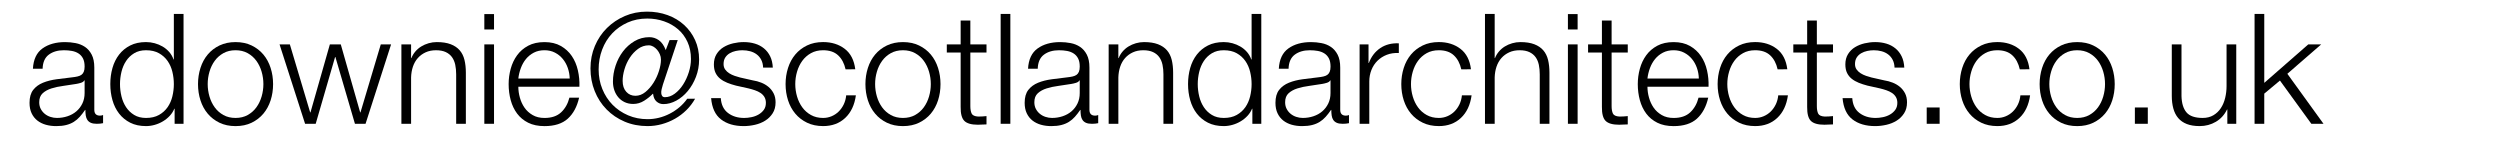 <?xml version="1.0" encoding="utf-8"?>
<!-- Generator: Adobe Illustrator 15.0.0, SVG Export Plug-In . SVG Version: 6.00 Build 0)  -->
<!DOCTYPE svg PUBLIC "-//W3C//DTD SVG 1.1//EN" "http://www.w3.org/Graphics/SVG/1.1/DTD/svg11.dtd">
<svg version="1.1" id="allan" xmlns="http://www.w3.org/2000/svg" xmlns:xlink="http://www.w3.org/1999/xlink" x="0px" y="0px"
	 width="292.481px" height="16.535px" viewBox="0 0 292.481 16.535" enable-background="new 0 0 292.481 16.535"
	 xml:space="preserve">
<g>
	<path d="M3.851,8.039c0.06-1.092,0.435-1.884,1.125-2.376c0.69-0.492,1.569-0.738,2.637-0.738c0.408,0,0.816,0.039,1.224,0.117
		C9.245,5.12,9.611,5.267,9.935,5.482c0.324,0.216,0.588,0.519,0.792,0.909c0.204,0.39,0.306,0.897,0.306,1.521v4.932
		c0,0.457,0.222,0.684,0.666,0.684c0.12,0,0.24-0.023,0.36-0.072v0.954c-0.132,0.024-0.25,0.042-0.351,0.055
		c-0.102,0.012-0.231,0.018-0.387,0.018c-0.288,0-0.519-0.039-0.693-0.117c-0.174-0.078-0.309-0.188-0.405-0.333
		c-0.096-0.144-0.16-0.314-0.189-0.513s-0.045-0.417-0.045-0.657H9.953c-0.205,0.3-0.412,0.567-0.621,0.801
		c-0.21,0.234-0.444,0.433-0.702,0.595c-0.258,0.161-0.555,0.284-0.891,0.368s-0.726,0.126-1.17,0.126
		c-0.432,0-0.837-0.054-1.215-0.161c-0.378-0.108-0.708-0.273-0.99-0.495c-0.282-0.223-0.504-0.504-0.666-0.847
		c-0.162-0.342-0.243-0.747-0.243-1.215c0-0.648,0.144-1.155,0.432-1.521c0.288-0.366,0.669-0.645,1.143-0.837
		C5.504,9.484,6.038,9.35,6.632,9.271c0.594-0.078,1.197-0.153,1.809-0.225C8.669,9.022,8.875,8.99,9.062,8.947
		c0.186-0.042,0.339-0.105,0.459-0.189c0.12-0.083,0.213-0.204,0.279-0.36c0.066-0.156,0.099-0.36,0.099-0.612
		c0-0.384-0.063-0.699-0.189-0.945C9.584,6.596,9.41,6.4,9.188,6.256c-0.222-0.144-0.48-0.243-0.774-0.297
		C8.12,5.905,7.805,5.878,7.469,5.878c-0.708,0-1.293,0.171-1.755,0.513C5.252,6.733,5.009,7.282,4.985,8.039H3.851z M9.899,9.406
		H9.863c-0.072,0.132-0.21,0.228-0.414,0.288S9.065,9.796,8.909,9.82c-0.48,0.084-0.975,0.159-1.485,0.225
		c-0.51,0.066-0.975,0.165-1.395,0.297c-0.42,0.132-0.765,0.321-1.035,0.567c-0.27,0.246-0.405,0.597-0.405,1.053
		c0,0.288,0.057,0.543,0.171,0.765s0.267,0.414,0.459,0.576s0.414,0.285,0.666,0.369s0.51,0.126,0.774,0.126
		c0.432,0,0.846-0.066,1.242-0.198s0.741-0.324,1.035-0.576c0.294-0.252,0.528-0.558,0.702-0.918s0.261-0.768,0.261-1.224V9.406z"/>
	<path d="M21.473,14.482h-1.044v-1.764h-0.036c-0.12,0.3-0.297,0.576-0.531,0.829c-0.234,0.252-0.501,0.468-0.801,0.647
		s-0.621,0.318-0.963,0.414c-0.342,0.096-0.681,0.144-1.017,0.144c-0.708,0-1.323-0.132-1.845-0.396s-0.957-0.621-1.305-1.071
		c-0.348-0.45-0.606-0.972-0.774-1.566c-0.168-0.594-0.252-1.221-0.252-1.881c0-0.66,0.083-1.287,0.252-1.881
		c0.168-0.594,0.426-1.116,0.774-1.566c0.348-0.45,0.783-0.807,1.305-1.071c0.522-0.264,1.137-0.396,1.845-0.396
		c0.348,0,0.687,0.045,1.017,0.135c0.33,0.09,0.639,0.219,0.927,0.387c0.288,0.168,0.542,0.378,0.765,0.63
		c0.222,0.252,0.393,0.546,0.513,0.882h0.036V1.63h1.134V14.482z M14.039,9.838c0,0.48,0.057,0.957,0.171,1.431
		c0.114,0.474,0.294,0.897,0.54,1.269s0.561,0.675,0.945,0.909c0.384,0.234,0.846,0.352,1.386,0.352c0.6,0,1.107-0.117,1.521-0.352
		c0.414-0.233,0.75-0.537,1.008-0.909c0.258-0.372,0.444-0.795,0.558-1.269c0.114-0.474,0.171-0.951,0.171-1.431
		s-0.057-0.957-0.171-1.431c-0.114-0.474-0.3-0.896-0.558-1.269c-0.258-0.372-0.594-0.675-1.008-0.909s-0.921-0.351-1.521-0.351
		c-0.54,0-1.002,0.117-1.386,0.351c-0.384,0.234-0.699,0.537-0.945,0.909c-0.246,0.373-0.426,0.795-0.54,1.269
		C14.096,8.882,14.039,9.358,14.039,9.838z"/>
	<path d="M27.557,4.924c0.708,0,1.335,0.132,1.881,0.396c0.546,0.264,1.005,0.618,1.377,1.062c0.372,0.444,0.654,0.966,0.846,1.566
		c0.192,0.601,0.288,1.23,0.288,1.89c0,0.672-0.096,1.305-0.288,1.899c-0.192,0.594-0.474,1.113-0.846,1.557
		c-0.372,0.444-0.832,0.799-1.377,1.063s-1.173,0.396-1.881,0.396s-1.335-0.132-1.881-0.396c-0.546-0.264-1.005-0.618-1.377-1.063
		c-0.372-0.443-0.654-0.962-0.846-1.557c-0.192-0.594-0.288-1.227-0.288-1.899c0-0.66,0.096-1.29,0.288-1.89
		c0.192-0.6,0.474-1.122,0.846-1.566c0.372-0.444,0.831-0.798,1.377-1.062C26.222,5.057,26.849,4.924,27.557,4.924z M27.557,5.878
		c-0.54,0-1.014,0.114-1.422,0.342c-0.408,0.229-0.747,0.528-1.017,0.9s-0.474,0.795-0.612,1.269
		c-0.138,0.474-0.207,0.957-0.207,1.449c0,0.492,0.069,0.975,0.207,1.449c0.138,0.474,0.342,0.897,0.612,1.269
		s0.609,0.672,1.017,0.899c0.408,0.229,0.882,0.343,1.422,0.343s1.014-0.114,1.422-0.343c0.408-0.228,0.747-0.527,1.017-0.899
		s0.474-0.795,0.612-1.269c0.138-0.474,0.207-0.957,0.207-1.449c0-0.492-0.069-0.975-0.207-1.449
		c-0.138-0.474-0.342-0.897-0.612-1.269s-0.609-0.672-1.017-0.9C28.571,5.993,28.097,5.878,27.557,5.878z"/>
	<path d="M32.705,5.194h1.206l2.376,7.956h0.036l2.268-7.956h1.278l2.268,7.956h0.036l2.376-7.956h1.206l-2.988,9.288h-1.242
		L39.239,6.67h-0.036l-2.268,7.812h-1.242L32.705,5.194z"/>
	<path d="M46.96,5.194h1.134v1.602h0.036c0.108-0.276,0.261-0.531,0.459-0.765c0.198-0.234,0.429-0.432,0.693-0.594
		c0.264-0.162,0.552-0.288,0.864-0.378c0.312-0.09,0.63-0.135,0.954-0.135c0.648,0,1.19,0.084,1.629,0.252
		c0.438,0.168,0.789,0.405,1.053,0.711c0.264,0.306,0.45,0.682,0.558,1.125c0.108,0.444,0.162,0.942,0.162,1.494v5.976h-1.134V8.687
		c0-0.396-0.036-0.765-0.108-1.107c-0.072-0.342-0.198-0.639-0.378-0.891c-0.18-0.252-0.423-0.45-0.729-0.594
		c-0.306-0.144-0.687-0.216-1.143-0.216s-0.861,0.081-1.215,0.243c-0.354,0.162-0.657,0.384-0.909,0.666
		c-0.252,0.282-0.444,0.618-0.576,1.008c-0.132,0.39-0.204,0.813-0.216,1.269v5.418H46.96V5.194z"/>
	<path d="M56.663,1.648h1.134v1.8h-1.134V1.648z M56.663,5.194h1.134v9.288h-1.134V5.194z"/>
	<path d="M60.641,10.145c0,0.42,0.06,0.846,0.18,1.278s0.3,0.822,0.54,1.17c0.24,0.348,0.555,0.636,0.945,0.864
		c0.39,0.229,0.855,0.343,1.395,0.343c0.828,0,1.476-0.219,1.944-0.657c0.468-0.438,0.792-1.011,0.972-1.719h1.134
		c-0.24,1.056-0.681,1.875-1.323,2.458c-0.642,0.582-1.551,0.872-2.727,0.872c-0.744,0-1.38-0.132-1.908-0.396
		c-0.528-0.264-0.96-0.621-1.296-1.071c-0.336-0.45-0.585-0.972-0.747-1.566c-0.162-0.594-0.243-1.221-0.243-1.881
		c0-0.612,0.081-1.212,0.243-1.8s0.411-1.113,0.747-1.575s0.768-0.834,1.296-1.116c0.528-0.282,1.164-0.423,1.908-0.423
		c0.744,0,1.38,0.15,1.908,0.45s0.957,0.693,1.287,1.179c0.33,0.486,0.567,1.044,0.711,1.674s0.204,1.269,0.18,1.917H60.641z
		 M66.652,9.19c-0.012-0.432-0.087-0.846-0.225-1.242c-0.138-0.396-0.333-0.747-0.585-1.053c-0.252-0.306-0.558-0.552-0.918-0.738
		c-0.36-0.186-0.768-0.279-1.224-0.279c-0.468,0-0.882,0.093-1.242,0.279c-0.36,0.187-0.666,0.432-0.918,0.738
		s-0.453,0.66-0.603,1.062c-0.15,0.402-0.249,0.813-0.297,1.233H66.652z"/>
	<path d="M77.561,9.875c-0.061,0.192-0.111,0.378-0.153,0.558c-0.042,0.18-0.057,0.339-0.045,0.477
		c0.012,0.138,0.051,0.25,0.117,0.333c0.065,0.084,0.171,0.126,0.315,0.126c0.396,0,0.78-0.138,1.152-0.414s0.696-0.63,0.972-1.062
		c0.276-0.432,0.498-0.912,0.666-1.44c0.168-0.528,0.252-1.044,0.252-1.548c0-0.744-0.135-1.41-0.405-1.998
		c-0.27-0.587-0.639-1.083-1.107-1.485c-0.468-0.402-1.011-0.711-1.629-0.927C77.077,2.278,76.42,2.17,75.724,2.17
		c-0.84,0-1.608,0.156-2.304,0.468c-0.696,0.313-1.296,0.735-1.8,1.269c-0.504,0.534-0.894,1.164-1.17,1.89S70.036,7.3,70.036,8.128
		c0,0.816,0.144,1.578,0.432,2.286s0.687,1.323,1.197,1.845c0.51,0.522,1.116,0.933,1.818,1.233c0.702,0.301,1.461,0.45,2.277,0.45
		c0.444,0,0.885-0.054,1.323-0.162c0.438-0.107,0.861-0.267,1.269-0.477c0.408-0.21,0.786-0.462,1.134-0.756
		c0.348-0.294,0.654-0.627,0.918-0.999h0.918c-0.276,0.492-0.615,0.936-1.017,1.332s-0.846,0.732-1.332,1.008
		c-0.486,0.276-1.002,0.489-1.548,0.639c-0.546,0.15-1.101,0.225-1.665,0.225c-0.972,0-1.866-0.174-2.682-0.521
		s-1.521-0.825-2.115-1.431c-0.594-0.605-1.056-1.32-1.386-2.142c-0.33-0.822-0.495-1.707-0.495-2.655
		c0-0.936,0.171-1.809,0.513-2.619c0.342-0.81,0.813-1.512,1.413-2.106c0.6-0.594,1.299-1.062,2.097-1.404
		c0.798-0.342,1.659-0.513,2.583-0.513c0.864,0,1.667,0.135,2.412,0.405s1.389,0.654,1.935,1.152s0.975,1.089,1.287,1.773
		s0.468,1.44,0.468,2.268c0,0.72-0.124,1.398-0.369,2.034c-0.246,0.636-0.567,1.191-0.963,1.665
		c-0.396,0.475-0.843,0.846-1.341,1.116s-0.999,0.405-1.503,0.405c-0.312,0-0.582-0.102-0.81-0.306s-0.36-0.504-0.396-0.9h-0.036
		c-0.276,0.288-0.612,0.558-1.008,0.81s-0.822,0.378-1.278,0.378c-0.372,0-0.705-0.069-0.999-0.207
		c-0.294-0.138-0.543-0.327-0.747-0.567c-0.204-0.24-0.36-0.516-0.468-0.828c-0.108-0.312-0.162-0.648-0.162-1.008
		c0-0.624,0.102-1.245,0.306-1.863s0.492-1.173,0.864-1.665c0.372-0.492,0.822-0.894,1.35-1.206c0.528-0.312,1.11-0.468,1.746-0.468
		c0.396,0,0.762,0.117,1.098,0.351c0.336,0.234,0.606,0.621,0.81,1.161l0.45-1.17h0.954L77.561,9.875z M75.904,5.302
		c-0.456,0-0.873,0.138-1.251,0.414c-0.378,0.276-0.702,0.621-0.972,1.035s-0.477,0.864-0.621,1.35
		c-0.144,0.486-0.216,0.939-0.216,1.359c0,0.54,0.141,0.966,0.423,1.278c0.282,0.313,0.639,0.468,1.071,0.468
		c0.42,0,0.81-0.147,1.17-0.441s0.675-0.654,0.945-1.08s0.483-0.885,0.639-1.377c0.156-0.492,0.234-0.936,0.234-1.332
		c0-0.216-0.042-0.423-0.126-0.621c-0.084-0.198-0.192-0.375-0.324-0.531c-0.132-0.156-0.282-0.282-0.45-0.378
		C76.258,5.351,76.084,5.302,75.904,5.302z"/>
	<path d="M89.278,7.913c-0.012-0.348-0.084-0.651-0.216-0.909c-0.132-0.258-0.309-0.471-0.531-0.639
		c-0.222-0.168-0.477-0.291-0.765-0.369s-0.594-0.117-0.918-0.117c-0.252,0-0.507,0.027-0.765,0.082
		c-0.258,0.054-0.495,0.145-0.711,0.271c-0.216,0.127-0.39,0.293-0.522,0.498c-0.132,0.206-0.198,0.459-0.198,0.76
		c0,0.254,0.063,0.468,0.189,0.643s0.285,0.323,0.477,0.443c0.192,0.121,0.402,0.22,0.63,0.299s0.438,0.142,0.63,0.19l1.512,0.341
		c0.324,0.048,0.645,0.135,0.963,0.26s0.6,0.29,0.846,0.494c0.246,0.203,0.447,0.455,0.603,0.753
		c0.156,0.299,0.234,0.652,0.234,1.059c0,0.502-0.114,0.93-0.342,1.283c-0.228,0.354-0.519,0.641-0.873,0.861
		c-0.354,0.222-0.753,0.383-1.197,0.484s-0.882,0.152-1.314,0.152c-1.092,0-1.977-0.261-2.655-0.782
		c-0.678-0.522-1.065-1.353-1.161-2.493h1.134c0.048,0.768,0.327,1.347,0.837,1.737c0.51,0.39,1.143,0.585,1.899,0.585
		c0.264,0,0.546-0.03,0.846-0.091c0.3-0.06,0.576-0.161,0.828-0.306c0.252-0.144,0.459-0.327,0.621-0.549
		c0.162-0.222,0.243-0.495,0.243-0.819c0-0.264-0.057-0.492-0.171-0.684c-0.114-0.192-0.267-0.351-0.459-0.477
		s-0.411-0.231-0.657-0.315c-0.246-0.084-0.495-0.156-0.747-0.216l-1.458-0.324c-0.372-0.096-0.714-0.207-1.026-0.333
		c-0.313-0.126-0.585-0.282-0.819-0.468c-0.234-0.186-0.417-0.414-0.549-0.684c-0.132-0.27-0.198-0.603-0.198-0.999
		c0-0.468,0.105-0.87,0.315-1.206s0.483-0.606,0.819-0.81c0.336-0.204,0.711-0.354,1.125-0.45c0.414-0.096,0.825-0.144,1.233-0.144
		c0.468,0,0.903,0.06,1.305,0.18c0.402,0.12,0.756,0.306,1.062,0.558c0.306,0.252,0.549,0.564,0.729,0.936
		c0.18,0.372,0.282,0.81,0.306,1.314H89.278z"/>
	<path d="M98.926,8.11c-0.156-0.696-0.447-1.242-0.873-1.638s-1.011-0.594-1.755-0.594c-0.54,0-1.014,0.114-1.422,0.342
		c-0.408,0.229-0.747,0.528-1.017,0.9s-0.474,0.795-0.612,1.269c-0.138,0.474-0.207,0.957-0.207,1.449
		c0,0.492,0.069,0.975,0.207,1.449c0.138,0.474,0.342,0.897,0.612,1.269s0.609,0.672,1.017,0.899
		c0.408,0.229,0.882,0.343,1.422,0.343c0.348,0,0.678-0.066,0.99-0.198c0.312-0.132,0.588-0.315,0.828-0.549
		c0.24-0.234,0.438-0.513,0.594-0.837c0.156-0.324,0.252-0.678,0.288-1.062h1.134c-0.156,1.128-0.573,2.01-1.251,2.646
		c-0.678,0.636-1.539,0.953-2.583,0.953c-0.708,0-1.335-0.132-1.881-0.396c-0.546-0.264-1.005-0.618-1.377-1.063
		c-0.372-0.443-0.654-0.962-0.846-1.557c-0.192-0.594-0.288-1.227-0.288-1.899c0-0.66,0.096-1.29,0.288-1.89
		c0.192-0.6,0.474-1.122,0.846-1.566c0.372-0.444,0.831-0.798,1.377-1.062c0.546-0.264,1.173-0.396,1.881-0.396
		c0.996,0,1.839,0.264,2.529,0.792c0.69,0.528,1.101,1.326,1.233,2.394H98.926z"/>
	<path d="M105.64,4.924c0.708,0,1.335,0.132,1.881,0.396c0.546,0.264,1.005,0.618,1.377,1.062c0.372,0.444,0.654,0.966,0.846,1.566
		c0.192,0.601,0.288,1.23,0.288,1.89c0,0.672-0.096,1.305-0.288,1.899c-0.192,0.594-0.474,1.113-0.846,1.557
		c-0.372,0.444-0.832,0.799-1.377,1.063s-1.173,0.396-1.881,0.396s-1.335-0.132-1.881-0.396c-0.546-0.264-1.005-0.618-1.377-1.063
		c-0.372-0.443-0.654-0.962-0.846-1.557c-0.192-0.594-0.288-1.227-0.288-1.899c0-0.66,0.096-1.29,0.288-1.89
		c0.192-0.6,0.474-1.122,0.846-1.566c0.372-0.444,0.831-0.798,1.377-1.062C104.305,5.057,104.932,4.924,105.64,4.924z M105.64,5.878
		c-0.54,0-1.014,0.114-1.422,0.342c-0.408,0.229-0.747,0.528-1.017,0.9s-0.474,0.795-0.612,1.269
		c-0.138,0.474-0.207,0.957-0.207,1.449c0,0.492,0.069,0.975,0.207,1.449c0.138,0.474,0.342,0.897,0.612,1.269
		s0.609,0.672,1.017,0.899c0.408,0.229,0.882,0.343,1.422,0.343s1.014-0.114,1.422-0.343c0.408-0.228,0.747-0.527,1.017-0.899
		s0.474-0.795,0.612-1.269c0.138-0.474,0.207-0.957,0.207-1.449c0-0.492-0.069-0.975-0.207-1.449
		c-0.138-0.474-0.342-0.897-0.612-1.269s-0.609-0.672-1.017-0.9C106.654,5.993,106.18,5.878,105.64,5.878z"/>
	<path d="M113.523,5.194h1.89v0.954h-1.89v6.264c0,0.372,0.051,0.663,0.153,0.873c0.102,0.21,0.357,0.327,0.765,0.352
		c0.324,0,0.648-0.019,0.972-0.055v0.973c-0.168,0-0.336,0.006-0.504,0.018c-0.168,0.012-0.336,0.019-0.504,0.019
		c-0.756,0-1.284-0.15-1.584-0.45c-0.3-0.3-0.444-0.847-0.432-1.638V6.148h-1.62V5.194h1.62v-2.79h1.134V5.194z"/>
	<path d="M117.069,1.63h1.134v12.852h-1.134V1.63z"/>
	<path d="M120.273,8.039c0.06-1.092,0.435-1.884,1.125-2.376c0.69-0.492,1.569-0.738,2.637-0.738c0.408,0,0.816,0.039,1.224,0.117
		c0.408,0.078,0.774,0.225,1.098,0.441c0.324,0.216,0.588,0.519,0.792,0.909c0.204,0.39,0.306,0.897,0.306,1.521v4.932
		c0,0.457,0.222,0.684,0.666,0.684c0.12,0,0.24-0.023,0.36-0.072v0.954c-0.132,0.024-0.25,0.042-0.351,0.055
		c-0.102,0.012-0.231,0.018-0.387,0.018c-0.288,0-0.519-0.039-0.693-0.117c-0.174-0.078-0.309-0.188-0.405-0.333
		c-0.096-0.144-0.16-0.314-0.189-0.513s-0.045-0.417-0.045-0.657h-0.036c-0.205,0.3-0.412,0.567-0.621,0.801
		c-0.21,0.234-0.444,0.433-0.702,0.595c-0.258,0.161-0.555,0.284-0.891,0.368s-0.726,0.126-1.17,0.126
		c-0.432,0-0.837-0.054-1.215-0.161c-0.378-0.108-0.708-0.273-0.99-0.495c-0.282-0.223-0.504-0.504-0.666-0.847
		c-0.162-0.342-0.243-0.747-0.243-1.215c0-0.648,0.144-1.155,0.432-1.521c0.288-0.366,0.669-0.645,1.143-0.837
		c0.474-0.192,1.008-0.327,1.602-0.405c0.594-0.078,1.197-0.153,1.809-0.225c0.228-0.024,0.435-0.057,0.621-0.099
		c0.186-0.042,0.339-0.105,0.459-0.189c0.12-0.083,0.213-0.204,0.279-0.36c0.066-0.156,0.099-0.36,0.099-0.612
		c0-0.384-0.063-0.699-0.189-0.945c-0.126-0.246-0.3-0.441-0.522-0.585c-0.222-0.144-0.48-0.243-0.774-0.297
		c-0.294-0.054-0.609-0.081-0.945-0.081c-0.708,0-1.293,0.171-1.755,0.513c-0.462,0.342-0.705,0.891-0.729,1.647H120.273z
		 M126.321,9.406h-0.036c-0.072,0.132-0.21,0.228-0.414,0.288s-0.384,0.102-0.54,0.126c-0.48,0.084-0.975,0.159-1.485,0.225
		c-0.51,0.066-0.975,0.165-1.395,0.297c-0.42,0.132-0.765,0.321-1.035,0.567c-0.27,0.246-0.405,0.597-0.405,1.053
		c0,0.288,0.057,0.543,0.171,0.765s0.267,0.414,0.459,0.576s0.414,0.285,0.666,0.369s0.51,0.126,0.774,0.126
		c0.432,0,0.846-0.066,1.242-0.198s0.741-0.324,1.035-0.576c0.294-0.252,0.528-0.558,0.702-0.918s0.261-0.768,0.261-1.224V9.406z"/>
	<path d="M129.705,5.194h1.134v1.602h0.036c0.108-0.276,0.261-0.531,0.459-0.765c0.198-0.234,0.429-0.432,0.693-0.594
		c0.264-0.162,0.552-0.288,0.864-0.378c0.312-0.09,0.63-0.135,0.954-0.135c0.648,0,1.19,0.084,1.629,0.252
		c0.438,0.168,0.789,0.405,1.053,0.711c0.264,0.306,0.45,0.682,0.558,1.125c0.108,0.444,0.162,0.942,0.162,1.494v5.976h-1.134V8.687
		c0-0.396-0.036-0.765-0.108-1.107c-0.072-0.342-0.198-0.639-0.378-0.891c-0.18-0.252-0.423-0.45-0.729-0.594
		c-0.306-0.144-0.687-0.216-1.143-0.216s-0.861,0.081-1.215,0.243c-0.354,0.162-0.657,0.384-0.909,0.666
		c-0.252,0.282-0.444,0.618-0.576,1.008c-0.132,0.39-0.204,0.813-0.216,1.269v5.418h-1.134V5.194z"/>
	<path d="M147.561,14.482h-1.044v-1.764h-0.036c-0.12,0.3-0.297,0.576-0.531,0.829c-0.233,0.252-0.501,0.468-0.801,0.647
		s-0.621,0.318-0.963,0.414s-0.681,0.144-1.017,0.144c-0.709,0-1.323-0.132-1.846-0.396c-0.521-0.264-0.957-0.621-1.305-1.071
		c-0.349-0.45-0.606-0.972-0.774-1.566c-0.168-0.594-0.252-1.221-0.252-1.881c0-0.66,0.084-1.287,0.252-1.881
		c0.168-0.594,0.426-1.116,0.774-1.566c0.348-0.45,0.783-0.807,1.305-1.071c0.522-0.264,1.137-0.396,1.846-0.396
		c0.348,0,0.687,0.045,1.017,0.135c0.33,0.09,0.639,0.219,0.927,0.387c0.288,0.168,0.543,0.378,0.766,0.63
		c0.222,0.252,0.393,0.546,0.513,0.882h0.036V1.63h1.134V14.482z M140.127,9.838c0,0.48,0.057,0.957,0.171,1.431
		c0.113,0.474,0.294,0.897,0.54,1.269c0.245,0.372,0.561,0.675,0.944,0.909c0.384,0.234,0.847,0.352,1.387,0.352
		c0.6,0,1.106-0.117,1.521-0.352c0.414-0.233,0.75-0.537,1.008-0.909s0.444-0.795,0.559-1.269c0.113-0.474,0.171-0.951,0.171-1.431
		s-0.058-0.957-0.171-1.431c-0.114-0.474-0.301-0.896-0.559-1.269c-0.258-0.372-0.594-0.675-1.008-0.909s-0.921-0.351-1.521-0.351
		c-0.54,0-1.003,0.117-1.387,0.351s-0.699,0.537-0.944,0.909c-0.246,0.373-0.427,0.795-0.54,1.269
		C140.184,8.882,140.127,9.358,140.127,9.838z"/>
	<path d="M149.612,8.039c0.061-1.092,0.436-1.884,1.125-2.376c0.69-0.492,1.569-0.738,2.638-0.738c0.407,0,0.815,0.039,1.224,0.117
		s0.774,0.225,1.098,0.441c0.324,0.216,0.588,0.519,0.792,0.909s0.307,0.897,0.307,1.521v4.932c0,0.457,0.222,0.684,0.666,0.684
		c0.119,0,0.239-0.023,0.359-0.072v0.954c-0.132,0.024-0.249,0.042-0.351,0.055c-0.103,0.012-0.231,0.018-0.387,0.018
		c-0.288,0-0.52-0.039-0.693-0.117s-0.31-0.188-0.405-0.333c-0.096-0.144-0.159-0.314-0.188-0.513
		c-0.03-0.198-0.045-0.417-0.045-0.657h-0.036c-0.204,0.3-0.411,0.567-0.621,0.801c-0.21,0.234-0.444,0.433-0.702,0.595
		c-0.258,0.161-0.555,0.284-0.891,0.368c-0.337,0.084-0.727,0.126-1.17,0.126c-0.433,0-0.838-0.054-1.216-0.161
		c-0.378-0.108-0.708-0.273-0.989-0.495c-0.282-0.223-0.504-0.504-0.666-0.847c-0.162-0.342-0.243-0.747-0.243-1.215
		c0-0.648,0.144-1.155,0.432-1.521c0.288-0.366,0.669-0.645,1.144-0.837c0.474-0.192,1.008-0.327,1.602-0.405
		s1.197-0.153,1.809-0.225c0.229-0.024,0.436-0.057,0.621-0.099c0.187-0.042,0.339-0.105,0.459-0.189
		c0.12-0.083,0.213-0.204,0.279-0.36c0.065-0.156,0.099-0.36,0.099-0.612c0-0.384-0.063-0.699-0.188-0.945
		c-0.126-0.246-0.3-0.441-0.522-0.585c-0.222-0.144-0.479-0.243-0.773-0.297c-0.294-0.054-0.609-0.081-0.945-0.081
		c-0.708,0-1.293,0.171-1.755,0.513c-0.462,0.342-0.705,0.891-0.729,1.647H149.612z M155.66,9.406h-0.035
		c-0.072,0.132-0.211,0.228-0.414,0.288c-0.204,0.06-0.385,0.102-0.54,0.126c-0.48,0.084-0.976,0.159-1.485,0.225
		s-0.975,0.165-1.395,0.297c-0.421,0.132-0.766,0.321-1.035,0.567c-0.271,0.246-0.405,0.597-0.405,1.053
		c0,0.288,0.057,0.543,0.171,0.765s0.267,0.414,0.459,0.576s0.414,0.285,0.666,0.369s0.51,0.126,0.774,0.126
		c0.432,0,0.846-0.066,1.242-0.198c0.396-0.132,0.74-0.324,1.034-0.576s0.528-0.558,0.702-0.918s0.261-0.768,0.261-1.224V9.406z"/>
	<path d="M159.063,5.194h1.044v2.178h0.036c0.288-0.756,0.734-1.338,1.341-1.746c0.605-0.408,1.329-0.594,2.169-0.558v1.134
		c-0.516-0.024-0.984,0.045-1.404,0.207c-0.42,0.162-0.782,0.394-1.089,0.693c-0.306,0.3-0.543,0.66-0.711,1.08
		s-0.252,0.87-0.252,1.35v4.95h-1.134V5.194z"/>
	<path d="M170.96,8.11c-0.156-0.696-0.447-1.242-0.873-1.638s-1.011-0.594-1.755-0.594c-0.54,0-1.014,0.114-1.422,0.342
		c-0.408,0.229-0.747,0.528-1.017,0.9c-0.271,0.372-0.475,0.795-0.612,1.269c-0.139,0.474-0.207,0.957-0.207,1.449
		c0,0.492,0.068,0.975,0.207,1.449c0.138,0.474,0.342,0.897,0.612,1.269c0.27,0.372,0.608,0.672,1.017,0.899
		c0.408,0.229,0.882,0.343,1.422,0.343c0.348,0,0.678-0.066,0.99-0.198c0.312-0.132,0.588-0.315,0.828-0.549
		c0.239-0.234,0.438-0.513,0.594-0.837c0.156-0.324,0.252-0.678,0.288-1.062h1.134c-0.156,1.128-0.573,2.01-1.251,2.646
		c-0.678,0.636-1.539,0.953-2.583,0.953c-0.708,0-1.335-0.132-1.881-0.396s-1.005-0.618-1.377-1.063
		c-0.372-0.443-0.654-0.962-0.846-1.557c-0.192-0.594-0.288-1.227-0.288-1.899c0-0.66,0.096-1.29,0.288-1.89
		c0.191-0.6,0.474-1.122,0.846-1.566c0.372-0.444,0.831-0.798,1.377-1.062c0.546-0.264,1.173-0.396,1.881-0.396
		c0.996,0,1.839,0.264,2.529,0.792c0.689,0.528,1.101,1.326,1.232,2.394H170.96z"/>
	<path d="M173.731,1.63h1.135v5.166h0.036c0.107-0.276,0.261-0.531,0.459-0.765c0.197-0.234,0.429-0.432,0.692-0.594
		s0.552-0.288,0.864-0.378c0.312-0.09,0.63-0.135,0.954-0.135c0.647,0,1.19,0.084,1.629,0.252c0.438,0.168,0.789,0.405,1.053,0.711
		c0.264,0.306,0.45,0.682,0.559,1.125c0.107,0.444,0.161,0.942,0.161,1.494v5.976h-1.134V8.687c0-0.396-0.036-0.765-0.107-1.107
		c-0.072-0.342-0.198-0.639-0.378-0.891c-0.181-0.252-0.424-0.45-0.729-0.594s-0.687-0.216-1.143-0.216s-0.861,0.081-1.215,0.243
		c-0.354,0.162-0.657,0.384-0.909,0.666c-0.252,0.282-0.444,0.618-0.576,1.008c-0.132,0.39-0.204,0.813-0.216,1.269v5.418h-1.135
		V1.63z"/>
	<path d="M183.434,1.648h1.135v1.8h-1.135V1.648z M183.434,5.194h1.135v9.288h-1.135V5.194z"/>
	<path d="M188.546,5.194h1.89v0.954h-1.89v6.264c0,0.372,0.051,0.663,0.153,0.873c0.102,0.21,0.356,0.327,0.765,0.352
		c0.324,0,0.648-0.019,0.972-0.055v0.973c-0.168,0-0.336,0.006-0.504,0.018s-0.336,0.019-0.504,0.019
		c-0.756,0-1.284-0.15-1.584-0.45s-0.443-0.847-0.432-1.638V6.148h-1.62V5.194h1.62v-2.79h1.134V5.194z"/>
	<path d="M192.74,10.145c0,0.42,0.06,0.846,0.18,1.278s0.3,0.822,0.54,1.17c0.24,0.348,0.555,0.636,0.945,0.864
		c0.39,0.229,0.854,0.343,1.395,0.343c0.828,0,1.477-0.219,1.944-0.657c0.468-0.438,0.792-1.011,0.972-1.719h1.135
		c-0.24,1.056-0.682,1.875-1.323,2.458c-0.643,0.582-1.552,0.872-2.728,0.872c-0.744,0-1.38-0.132-1.907-0.396
		c-0.528-0.264-0.961-0.621-1.297-1.071c-0.336-0.45-0.585-0.972-0.746-1.566c-0.162-0.594-0.243-1.221-0.243-1.881
		c0-0.612,0.081-1.212,0.243-1.8c0.161-0.588,0.41-1.113,0.746-1.575s0.769-0.834,1.297-1.116c0.527-0.282,1.163-0.423,1.907-0.423
		s1.38,0.15,1.908,0.45s0.957,0.693,1.287,1.179c0.33,0.486,0.567,1.044,0.711,1.674c0.145,0.63,0.204,1.269,0.18,1.917H192.74z
		 M198.752,9.19c-0.012-0.432-0.087-0.846-0.225-1.242c-0.139-0.396-0.333-0.747-0.585-1.053s-0.559-0.552-0.918-0.738
		c-0.36-0.186-0.769-0.279-1.225-0.279c-0.468,0-0.882,0.093-1.241,0.279c-0.36,0.187-0.666,0.432-0.918,0.738
		c-0.253,0.306-0.453,0.66-0.604,1.062s-0.249,0.813-0.297,1.233H198.752z"/>
	<path d="M207.968,8.11c-0.156-0.696-0.447-1.242-0.873-1.638s-1.011-0.594-1.755-0.594c-0.54,0-1.014,0.114-1.422,0.342
		c-0.408,0.229-0.747,0.528-1.017,0.9c-0.271,0.372-0.475,0.795-0.612,1.269c-0.139,0.474-0.207,0.957-0.207,1.449
		c0,0.492,0.068,0.975,0.207,1.449c0.138,0.474,0.342,0.897,0.612,1.269c0.27,0.372,0.608,0.672,1.017,0.899
		c0.408,0.229,0.882,0.343,1.422,0.343c0.348,0,0.678-0.066,0.99-0.198c0.312-0.132,0.588-0.315,0.828-0.549
		c0.239-0.234,0.438-0.513,0.594-0.837c0.156-0.324,0.252-0.678,0.288-1.062h1.134c-0.156,1.128-0.573,2.01-1.251,2.646
		c-0.678,0.636-1.539,0.953-2.583,0.953c-0.708,0-1.335-0.132-1.881-0.396s-1.005-0.618-1.377-1.063
		c-0.372-0.443-0.654-0.962-0.846-1.557c-0.192-0.594-0.288-1.227-0.288-1.899c0-0.66,0.096-1.29,0.288-1.89
		c0.191-0.6,0.474-1.122,0.846-1.566c0.372-0.444,0.831-0.798,1.377-1.062c0.546-0.264,1.173-0.396,1.881-0.396
		c0.996,0,1.839,0.264,2.529,0.792c0.689,0.528,1.101,1.326,1.232,2.394H207.968z"/>
	<path d="M212.558,5.194h1.89v0.954h-1.89v6.264c0,0.372,0.051,0.663,0.153,0.873c0.102,0.21,0.356,0.327,0.765,0.352
		c0.324,0,0.648-0.019,0.972-0.055v0.973c-0.168,0-0.336,0.006-0.504,0.018s-0.336,0.019-0.504,0.019
		c-0.756,0-1.284-0.15-1.584-0.45s-0.443-0.847-0.432-1.638V6.148h-1.62V5.194h1.62v-2.79h1.134V5.194z"/>
	<path d="M221.647,7.913c-0.012-0.348-0.084-0.651-0.216-0.909c-0.132-0.258-0.309-0.471-0.531-0.639
		c-0.222-0.168-0.477-0.291-0.765-0.369s-0.594-0.117-0.918-0.117c-0.252,0-0.507,0.027-0.765,0.082
		c-0.259,0.054-0.495,0.145-0.711,0.271c-0.217,0.127-0.391,0.293-0.522,0.498c-0.132,0.206-0.198,0.459-0.198,0.76
		c0,0.254,0.063,0.468,0.189,0.643s0.285,0.323,0.477,0.443c0.192,0.121,0.402,0.22,0.63,0.299c0.229,0.079,0.438,0.142,0.631,0.19
		l1.512,0.341c0.324,0.048,0.645,0.135,0.963,0.26c0.317,0.125,0.6,0.29,0.846,0.494c0.246,0.203,0.447,0.455,0.604,0.753
		c0.155,0.299,0.233,0.652,0.233,1.059c0,0.502-0.114,0.93-0.342,1.283c-0.228,0.354-0.519,0.641-0.873,0.861
		c-0.354,0.222-0.753,0.383-1.196,0.484c-0.444,0.102-0.883,0.152-1.314,0.152c-1.092,0-1.978-0.261-2.655-0.782
		c-0.678-0.522-1.064-1.353-1.161-2.493h1.135c0.048,0.768,0.326,1.347,0.837,1.737c0.51,0.39,1.143,0.585,1.898,0.585
		c0.264,0,0.546-0.03,0.847-0.091c0.3-0.06,0.575-0.161,0.827-0.306c0.252-0.144,0.459-0.327,0.621-0.549
		c0.162-0.222,0.243-0.495,0.243-0.819c0-0.264-0.057-0.492-0.171-0.684s-0.268-0.351-0.459-0.477
		c-0.192-0.126-0.411-0.231-0.657-0.315s-0.495-0.156-0.747-0.216l-1.458-0.324c-0.372-0.096-0.714-0.207-1.025-0.333
		c-0.313-0.126-0.585-0.282-0.819-0.468c-0.234-0.186-0.417-0.414-0.549-0.684s-0.198-0.603-0.198-0.999
		c0-0.468,0.105-0.87,0.315-1.206s0.482-0.606,0.818-0.81s0.711-0.354,1.125-0.45c0.414-0.096,0.825-0.144,1.233-0.144
		c0.468,0,0.902,0.06,1.305,0.18s0.756,0.306,1.063,0.558c0.306,0.252,0.549,0.564,0.729,0.936c0.181,0.372,0.282,0.81,0.307,1.314
		H221.647z"/>
	<path d="M225.41,14.482v-1.908h1.512v1.908H225.41z"/>
	<path d="M236.3,8.11c-0.156-0.696-0.447-1.242-0.873-1.638s-1.011-0.594-1.755-0.594c-0.54,0-1.014,0.114-1.422,0.342
		c-0.408,0.229-0.747,0.528-1.017,0.9c-0.271,0.372-0.475,0.795-0.612,1.269c-0.139,0.474-0.207,0.957-0.207,1.449
		c0,0.492,0.068,0.975,0.207,1.449c0.138,0.474,0.342,0.897,0.612,1.269c0.27,0.372,0.608,0.672,1.017,0.899
		c0.408,0.229,0.882,0.343,1.422,0.343c0.348,0,0.678-0.066,0.99-0.198c0.312-0.132,0.588-0.315,0.828-0.549
		c0.239-0.234,0.438-0.513,0.594-0.837c0.156-0.324,0.252-0.678,0.288-1.062h1.134c-0.156,1.128-0.573,2.01-1.251,2.646
		c-0.678,0.636-1.539,0.953-2.583,0.953c-0.708,0-1.335-0.132-1.881-0.396s-1.005-0.618-1.377-1.063
		c-0.372-0.443-0.654-0.962-0.846-1.557c-0.192-0.594-0.288-1.227-0.288-1.899c0-0.66,0.096-1.29,0.288-1.89
		c0.191-0.6,0.474-1.122,0.846-1.566c0.372-0.444,0.831-0.798,1.377-1.062c0.546-0.264,1.173-0.396,1.881-0.396
		c0.996,0,1.839,0.264,2.529,0.792c0.689,0.528,1.101,1.326,1.232,2.394H236.3z"/>
	<path d="M243.014,4.924c0.708,0,1.335,0.132,1.881,0.396c0.546,0.264,1.005,0.618,1.377,1.062c0.372,0.444,0.654,0.966,0.847,1.566
		c0.191,0.601,0.288,1.23,0.288,1.89c0,0.672-0.097,1.305-0.288,1.899c-0.192,0.594-0.475,1.113-0.847,1.557
		c-0.372,0.444-0.831,0.799-1.377,1.063s-1.173,0.396-1.881,0.396s-1.335-0.132-1.881-0.396s-1.005-0.618-1.377-1.063
		c-0.372-0.443-0.654-0.962-0.846-1.557c-0.192-0.594-0.288-1.227-0.288-1.899c0-0.66,0.096-1.29,0.288-1.89
		c0.191-0.6,0.474-1.122,0.846-1.566c0.372-0.444,0.831-0.798,1.377-1.062C241.679,5.057,242.306,4.924,243.014,4.924z
		 M243.014,5.878c-0.54,0-1.014,0.114-1.422,0.342c-0.408,0.229-0.747,0.528-1.017,0.9c-0.271,0.372-0.475,0.795-0.612,1.269
		c-0.139,0.474-0.207,0.957-0.207,1.449c0,0.492,0.068,0.975,0.207,1.449c0.138,0.474,0.342,0.897,0.612,1.269
		c0.27,0.372,0.608,0.672,1.017,0.899c0.408,0.229,0.882,0.343,1.422,0.343s1.014-0.114,1.422-0.343
		c0.408-0.228,0.747-0.527,1.018-0.899c0.27-0.372,0.474-0.795,0.611-1.269s0.207-0.957,0.207-1.449
		c0-0.492-0.069-0.975-0.207-1.449s-0.342-0.897-0.611-1.269c-0.271-0.372-0.609-0.672-1.018-0.9
		C244.027,5.993,243.554,5.878,243.014,5.878z"/>
	<path d="M249.764,14.482v-1.908h1.512v1.908H249.764z"/>
	<path d="M261.625,14.482h-1.044v-1.674h-0.035c-0.301,0.624-0.735,1.104-1.306,1.439c-0.57,0.336-1.203,0.504-1.898,0.504
		c-0.589,0-1.089-0.08-1.503-0.242s-0.75-0.396-1.009-0.702c-0.258-0.307-0.447-0.678-0.566-1.116
		c-0.12-0.438-0.181-0.927-0.181-1.467v-6.03h1.135v6.048c0.023,0.84,0.219,1.476,0.585,1.908c0.365,0.432,0.999,0.648,1.898,0.648
		c0.48,0,0.897-0.105,1.251-0.315c0.354-0.21,0.646-0.489,0.873-0.837c0.229-0.348,0.396-0.747,0.504-1.197
		c0.108-0.45,0.162-0.909,0.162-1.377V5.194h1.134V14.482z"/>
	<path d="M263.768,1.63h1.134v8.064l5.148-4.5h1.512l-3.96,3.438l4.229,5.85h-1.422l-3.672-5.058l-1.836,1.53v3.528h-1.134V1.63z"/>
</g>
</svg>
